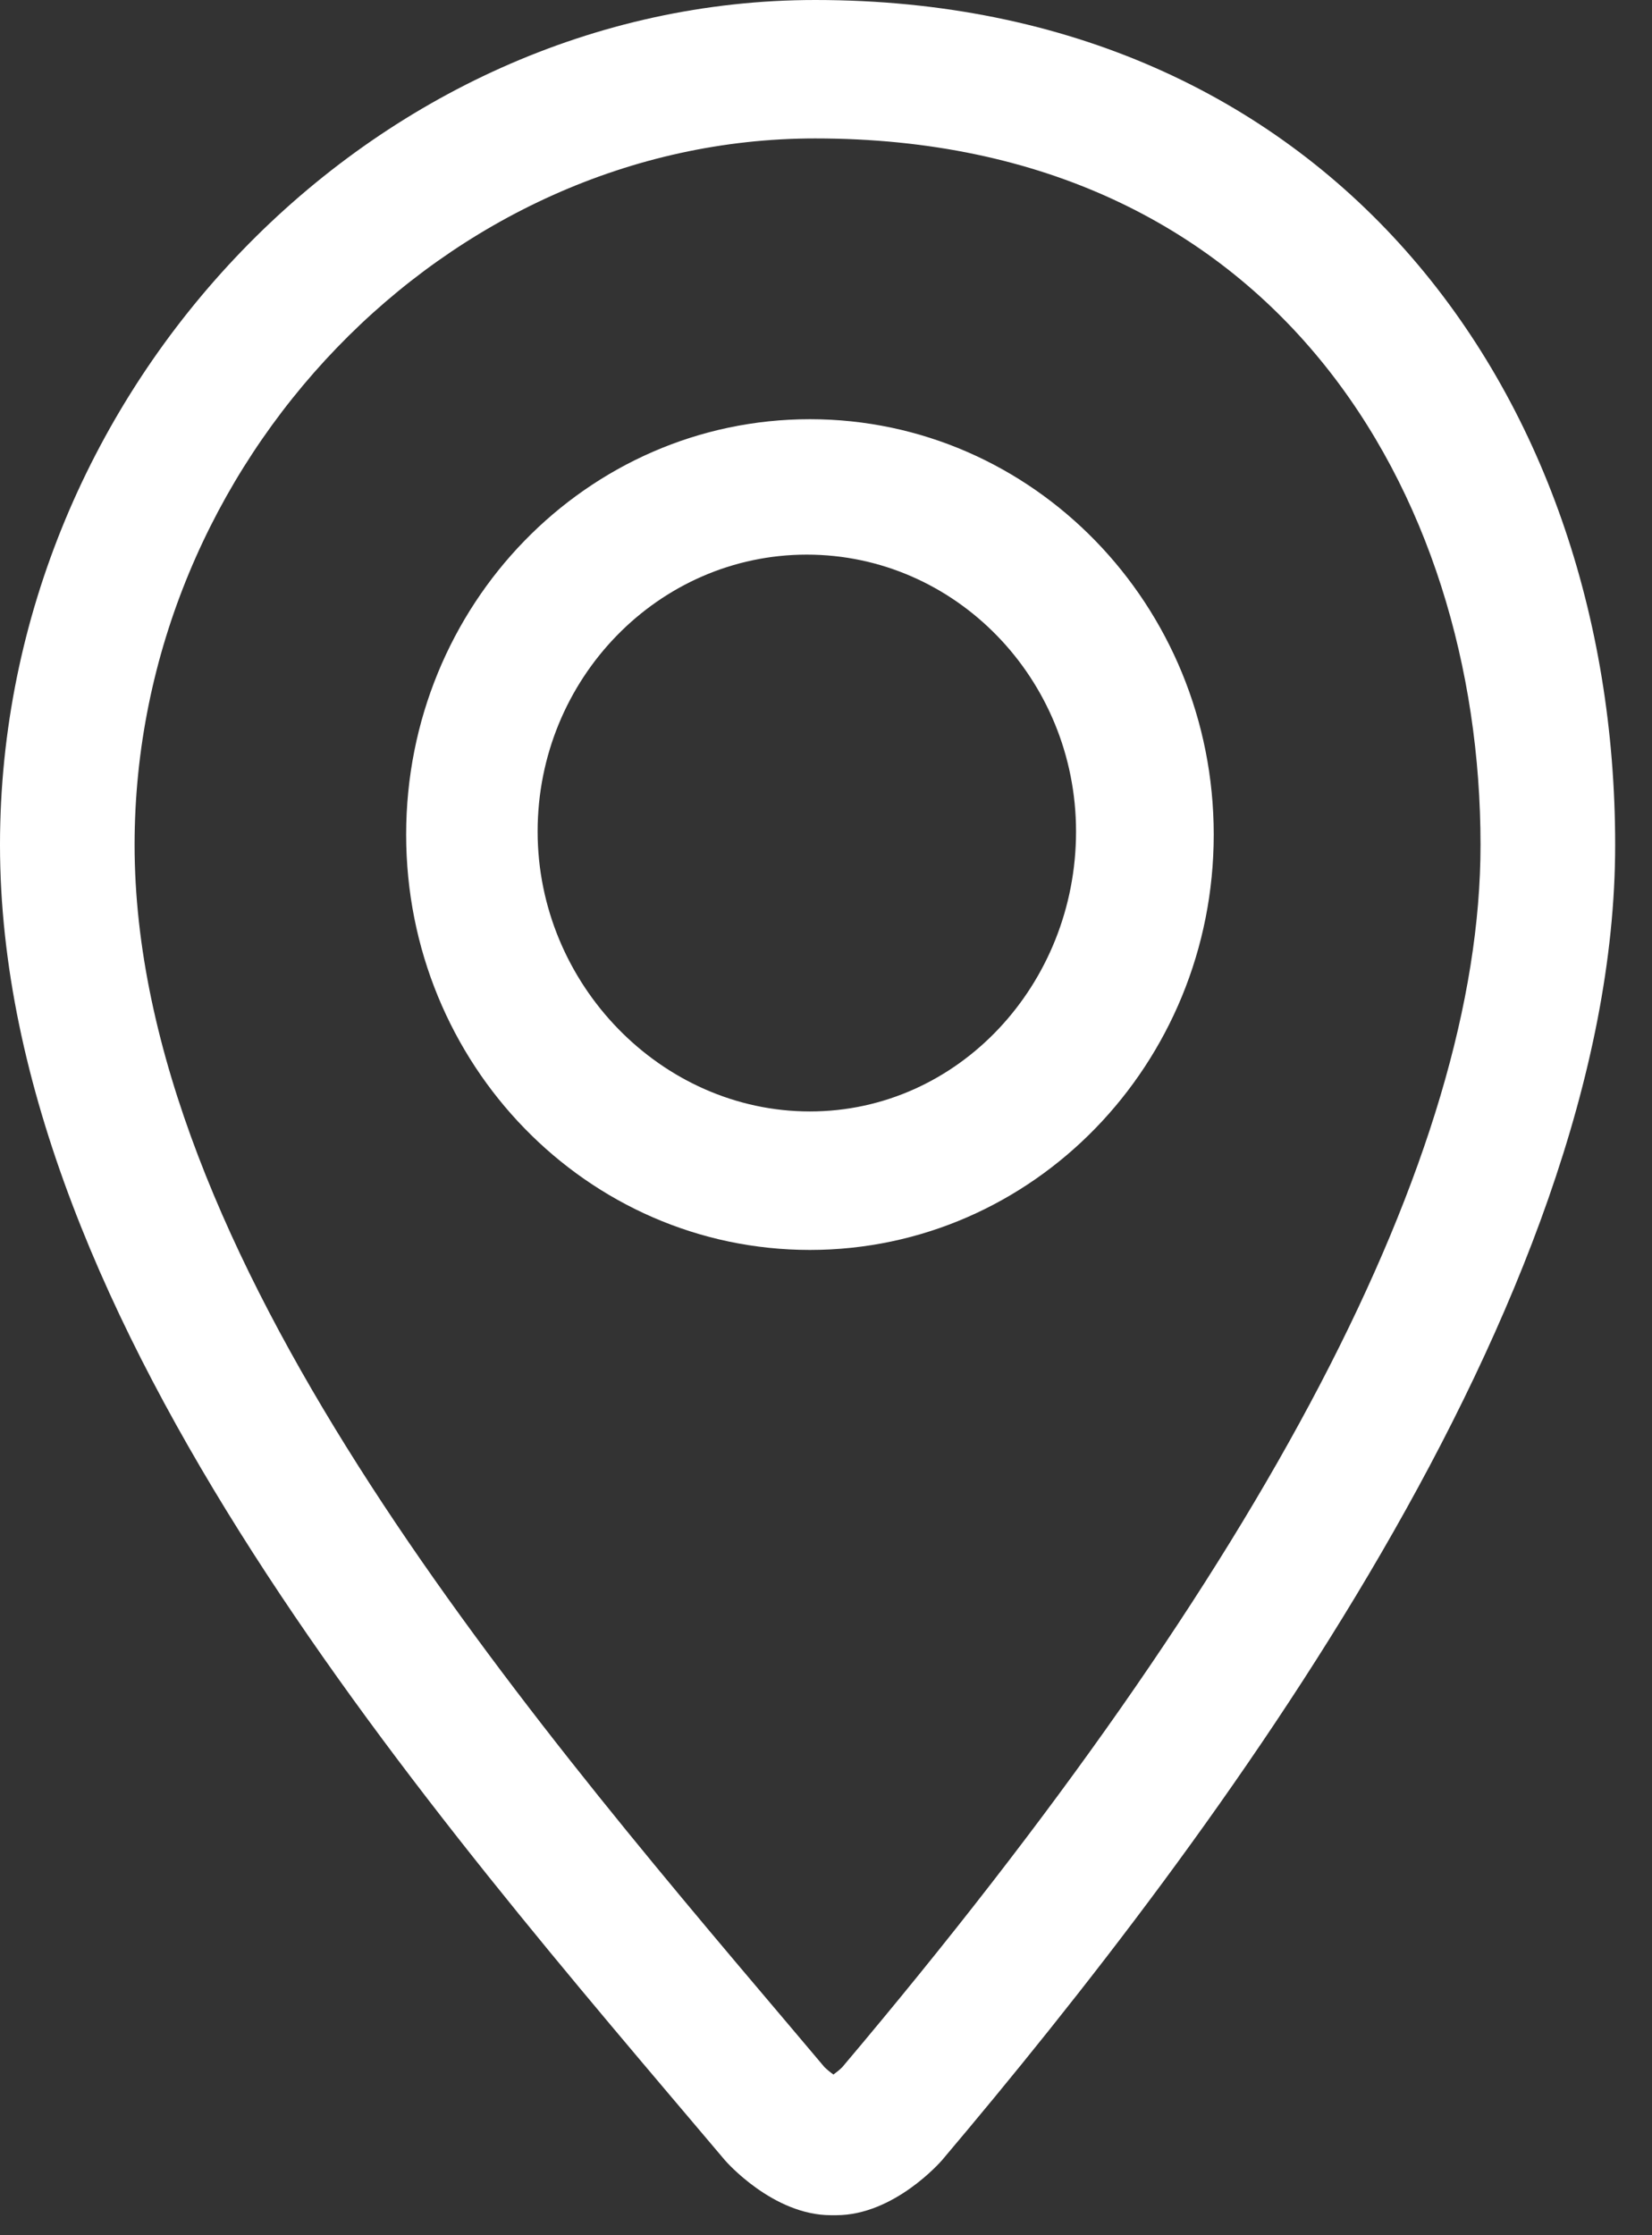 <?xml version="1.0" encoding="UTF-8"?> <svg xmlns="http://www.w3.org/2000/svg" width="34" height="46" viewBox="0 0 34 46" fill="none"><rect x="0" y="0" width="34" height="46" fill="#333333" stroke="none"/><path d="M16.779 0C7.694 0 0 7.959 0 17.387C0 27.26 8.918 37.356 14.916 44.452C14.939 44.481 15.909 45.588 17.103 45.588H17.209C18.404 45.588 19.367 44.481 19.391 44.452C25.02 37.796 33.242 26.82 33.242 17.387C33.242 7.959 27.24 0 16.779 0ZM17.335 42.541C17.286 42.591 17.216 42.647 17.153 42.693C17.09 42.648 17.02 42.591 16.969 42.541L16.245 41.684C10.558 34.973 2.77 25.784 2.77 17.387C2.77 9.507 9.186 2.849 16.779 2.849C26.238 2.849 30.471 10.15 30.471 17.387C30.471 23.762 26.051 32.225 17.335 42.541ZM16.669 8.627C12.08 8.627 8.359 12.454 8.359 17.175C8.359 21.895 12.08 25.723 16.669 25.723C21.259 25.723 24.98 21.895 24.98 17.175C24.98 12.454 21.259 8.627 16.669 8.627ZM16.669 22.873C13.614 22.873 11.065 20.255 11.065 17.112C11.065 13.97 13.551 11.414 16.605 11.414C19.662 11.414 22.146 13.97 22.146 17.112C22.147 20.255 19.726 22.873 16.669 22.873Z" fill="white"></path></svg> 